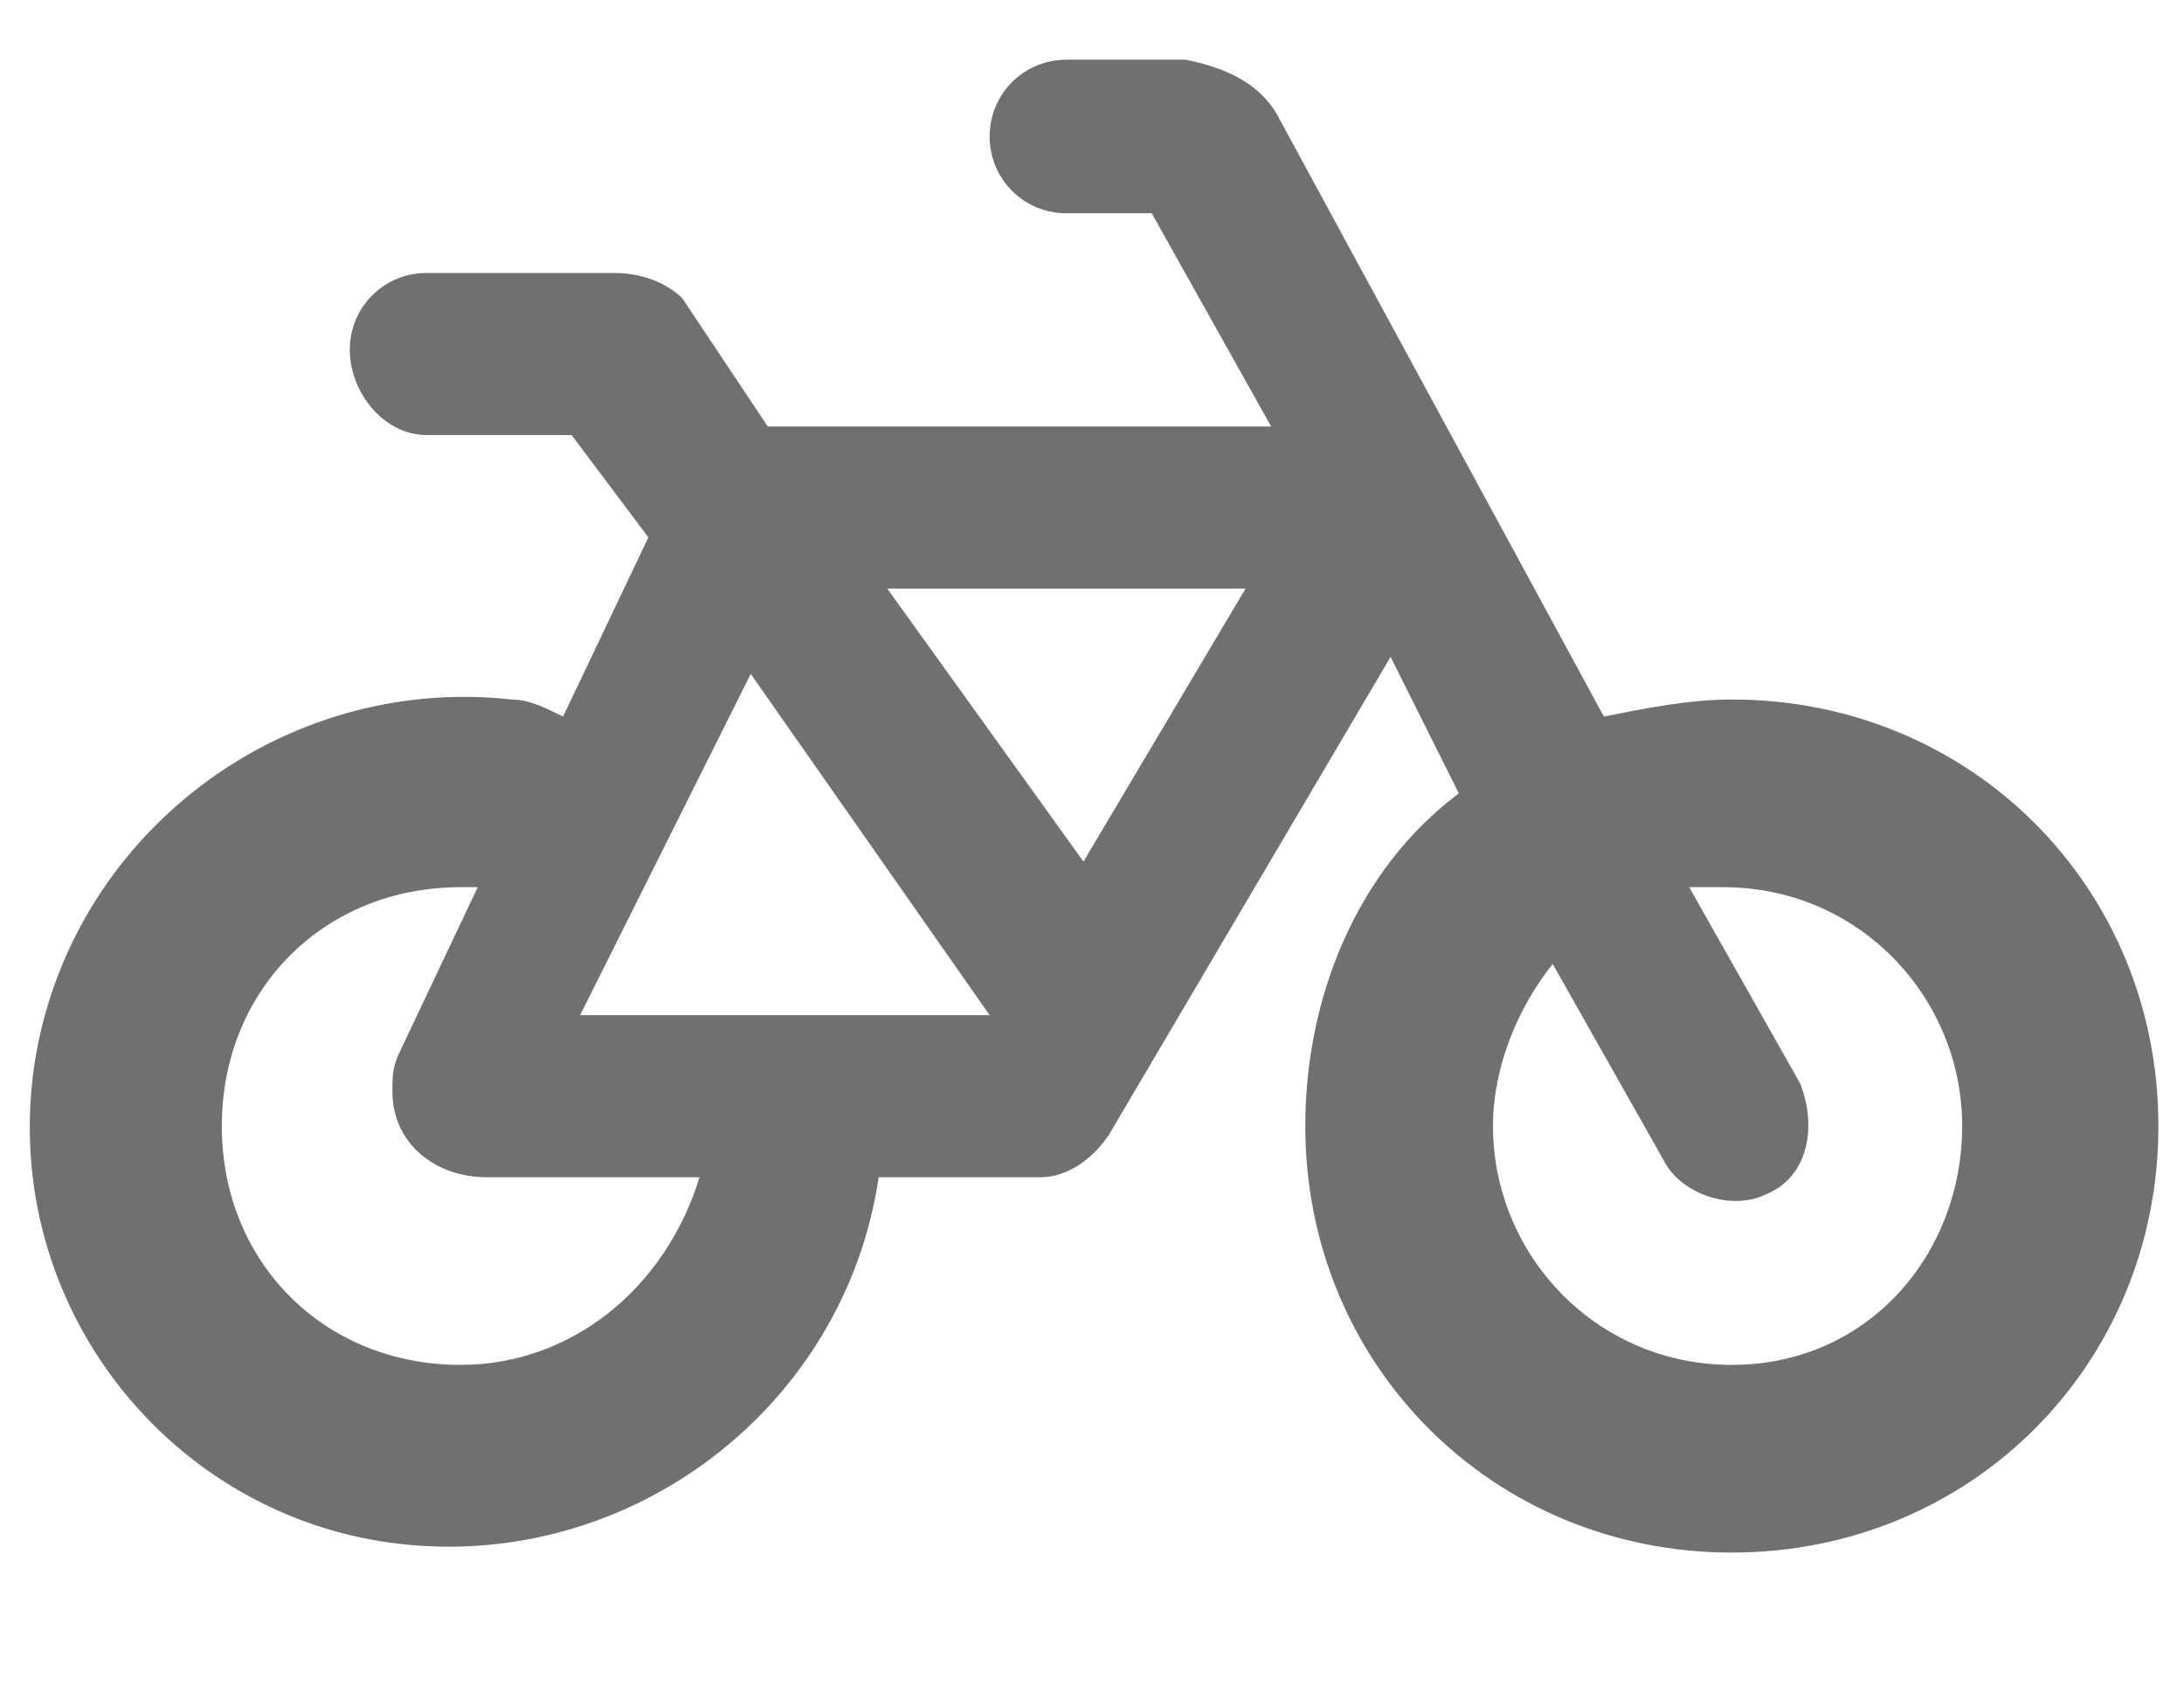<svg xmlns="http://www.w3.org/2000/svg" xml:space="preserve" baseProfile="tiny" overflow="visible" version="1.2" viewBox="0 0 25.6 20"><path fill="#707070" d="M20.3 8.2c-.5 0-1 .1-1.5.2l-3.8-7c-.2-.4-.6-.6-1.1-.7h-1.4c-.5 0-.9.4-.9.9s.4.9.9.9h1L14.9 5H9L8 3.5c-.2-.2-.5-.3-.8-.3H5c-.5 0-.9.4-.9.9s.4 1 .9 1h1.7l.9 1.2-1 2.1c-.2-.1-.4-.2-.6-.2C3.3 7.9.8 9.8.4 12.5 0 15.3 2 17.8 4.7 18.1c2.7.3 5.2-1.6 5.6-4.3h1.9c.3 0 .6-.2.8-.5l3.3-5.6.8 1.6c-1.2.9-1.8 2.4-1.8 3.9 0 2.8 2.2 5 5 5s5-2.2 5-5-2.2-5-5-5zM5.4 16c-1.6 0-2.8-1.2-2.8-2.8 0-1.6 1.2-2.8 2.8-2.8h.2l-.9 1.9c-.1.2-.1.3-.1.5 0 .6.5 1 1.1 1h2.5C7.8 15.1 6.7 16 5.4 16zm1.4-4.1 2-4 2.8 4H6.8zm5.9-1.8-2.3-3.2h4.2l-1.9 3.2zm7.6 5.9c-1.6 0-2.8-1.3-2.8-2.8 0-.7.3-1.4.7-1.9l1.3 2.3c.2.4.8.6 1.2.4.5-.2.6-.8.4-1.3l-1.3-2.3h.4c1.6 0 2.8 1.3 2.8 2.8S21.9 16 20.3 16z"/></svg>